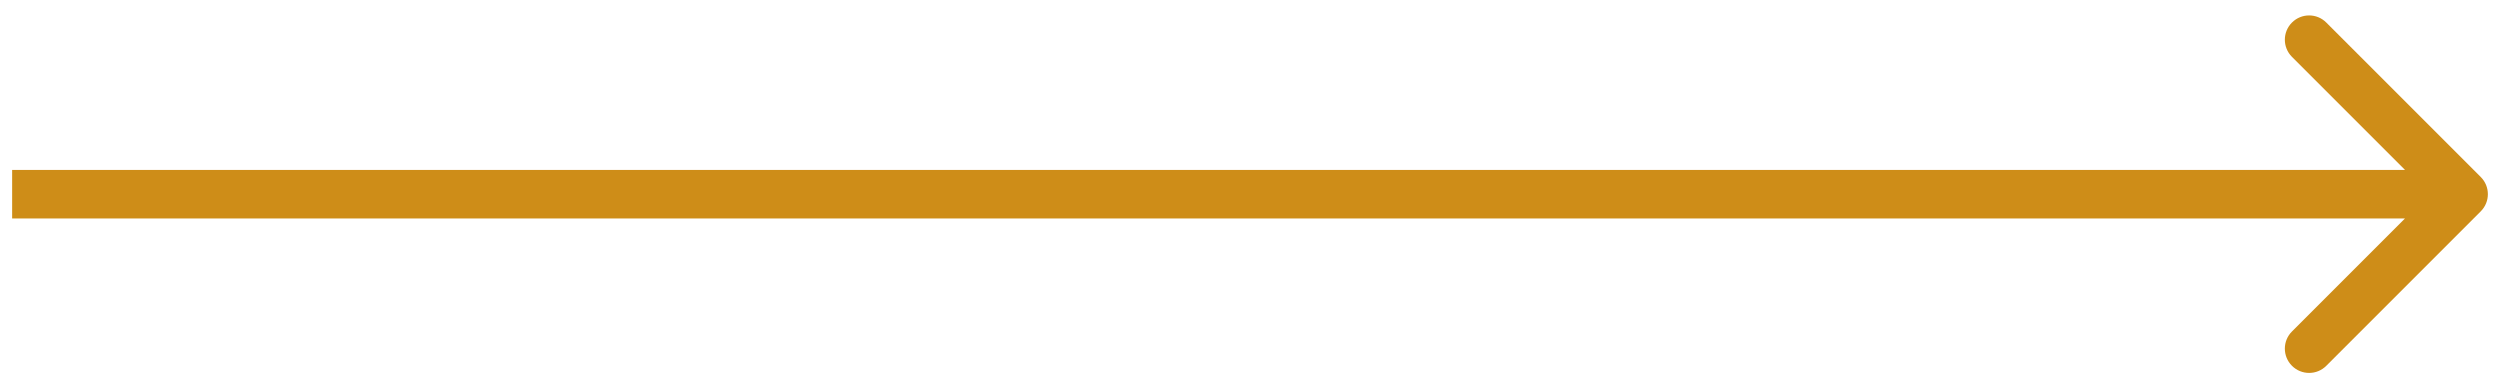 <svg width="103" height="16" viewBox="0 0 103 16" fill="none" xmlns="http://www.w3.org/2000/svg">
<path d="M102.207 8.707C102.598 8.317 102.598 7.683 102.207 7.293L95.843 0.929C95.453 0.538 94.82 0.538 94.429 0.929C94.038 1.319 94.038 1.953 94.429 2.343L100.086 8L94.429 13.657C94.038 14.047 94.038 14.681 94.429 15.071C94.82 15.462 95.453 15.462 95.843 15.071L102.207 8.707ZM0.5 9H101.5V7H0.5V9Z" fill="#CE8D18"/>
</svg>
